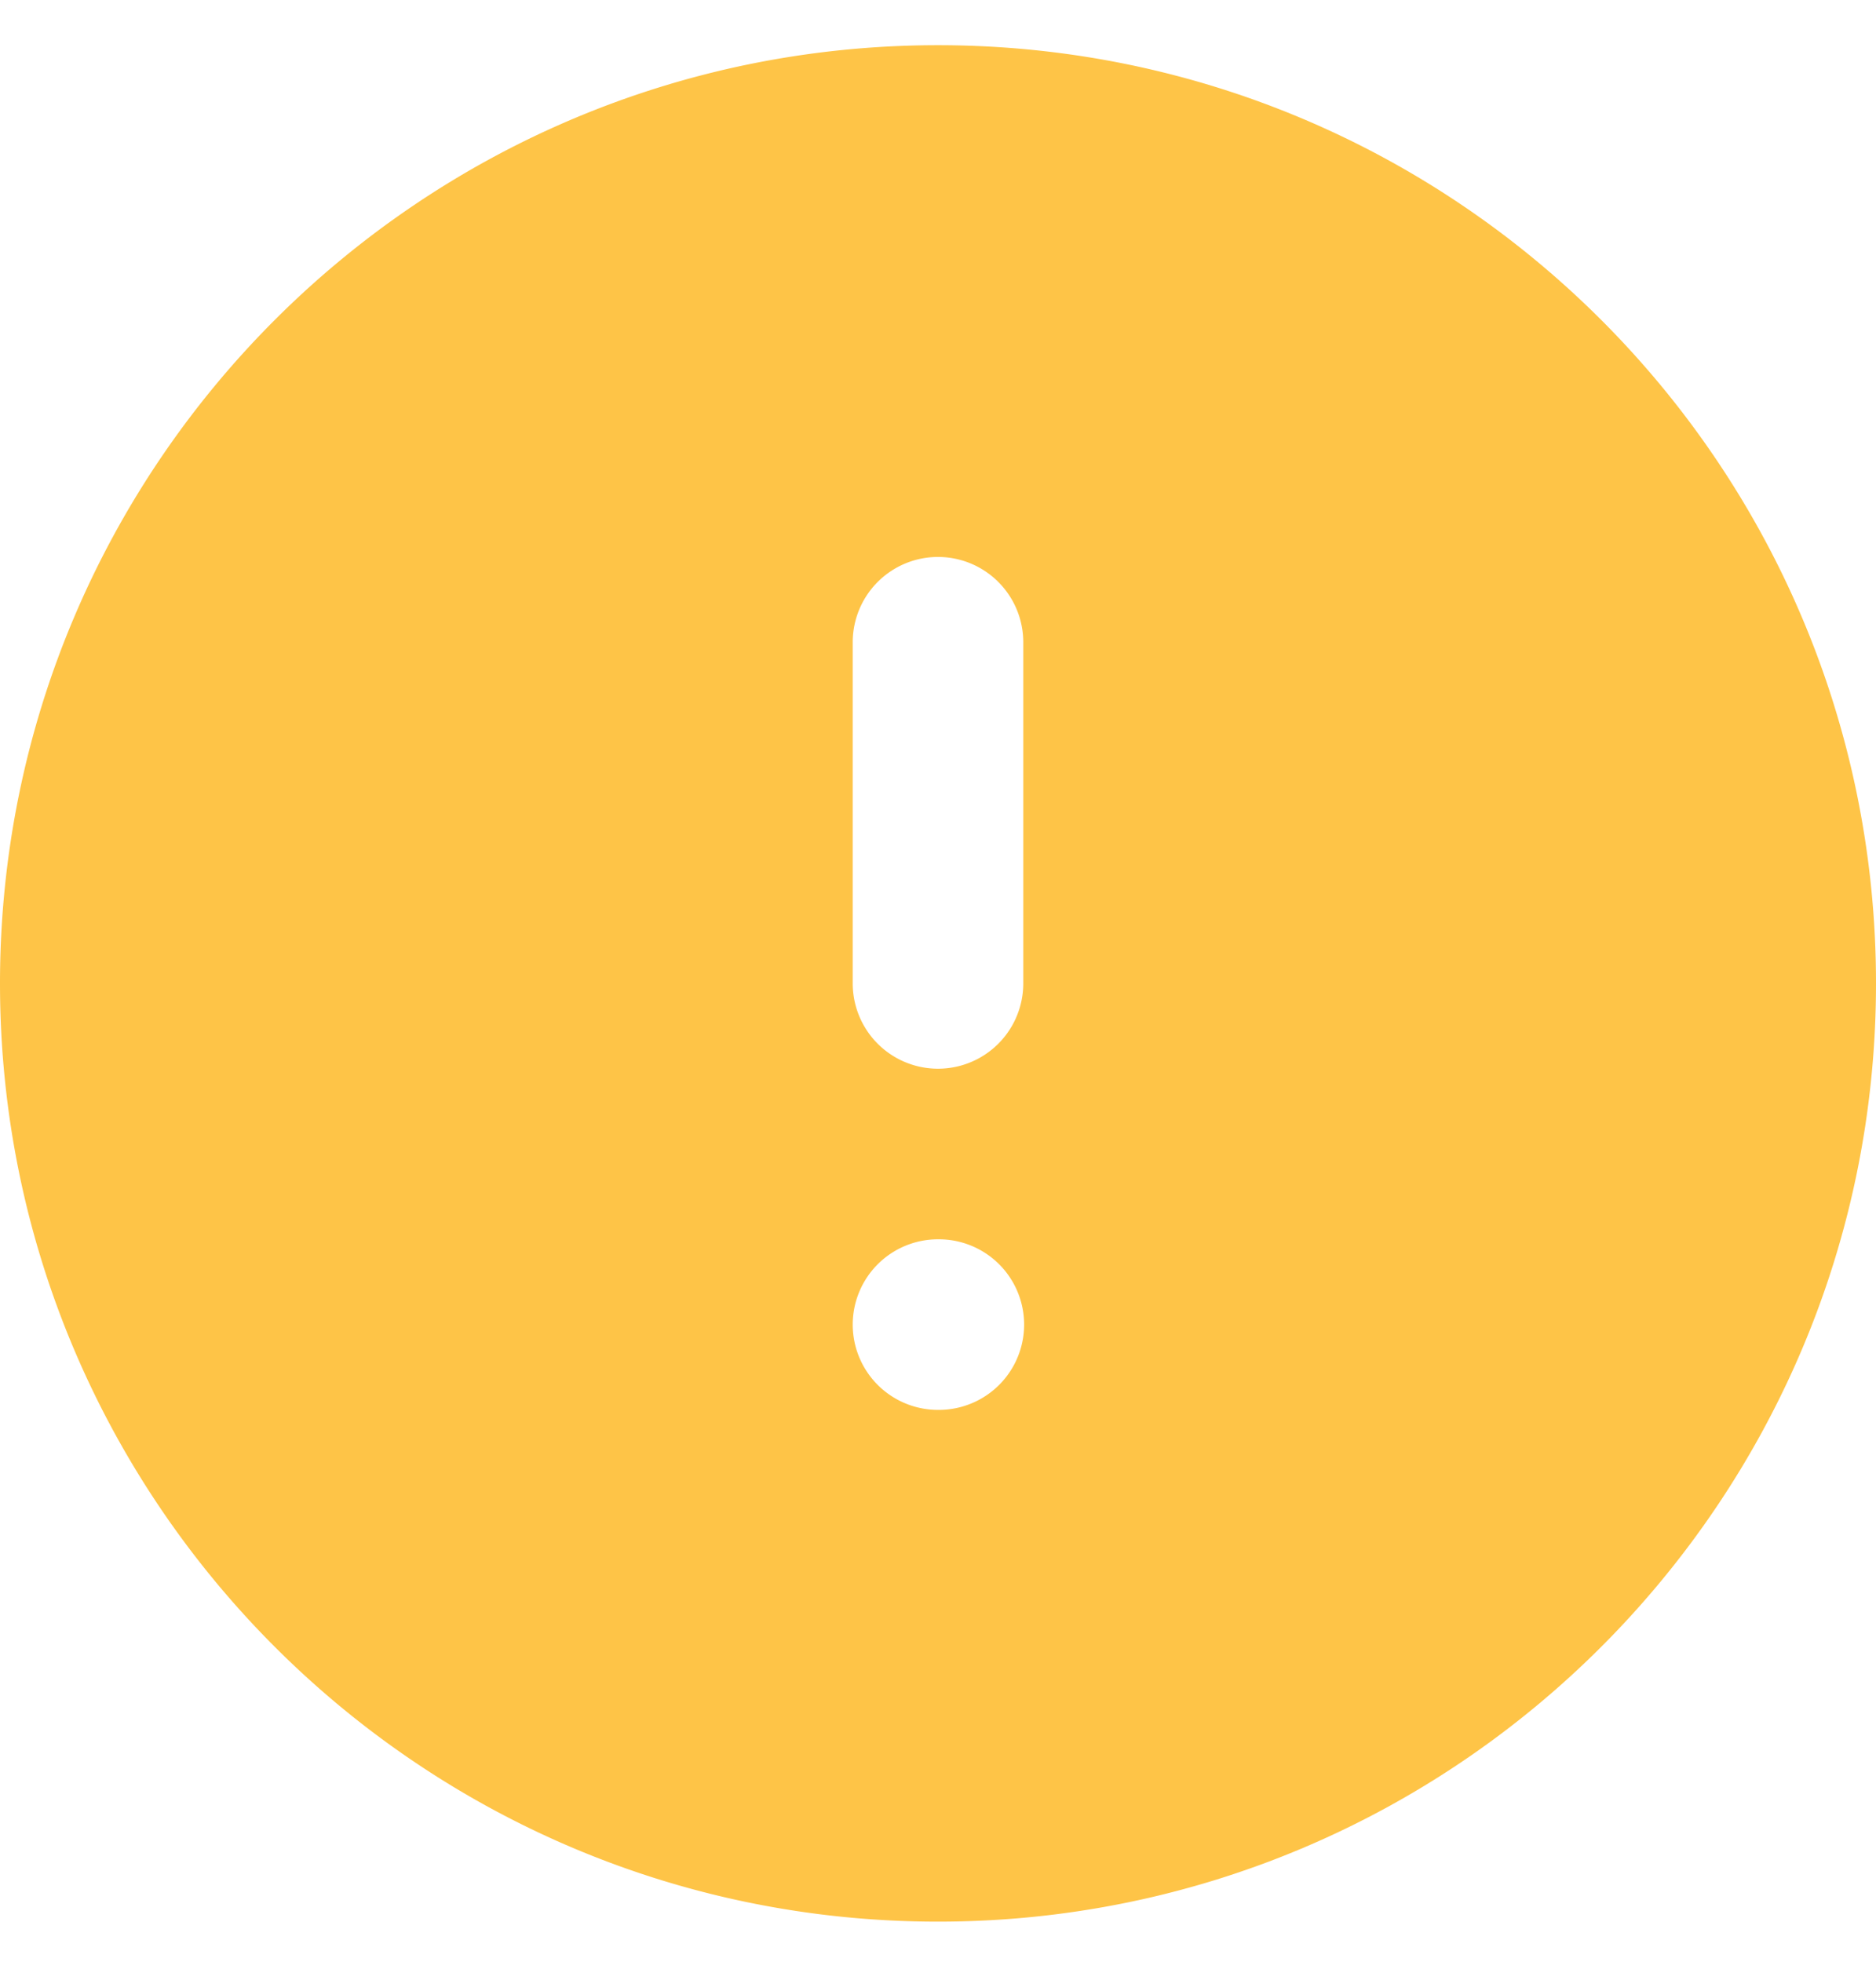 <svg width="22" height="23" viewBox="0 0 22 23" fill="none" xmlns="http://www.w3.org/2000/svg"><path fill-rule="evenodd" clip-rule="evenodd" d="M11 .53c-6.075 0-11 4.924-11 11 0 6.074 4.925 11 11 11s11-4.926 11-11c0-6.076-4.925-11-11-11zm1 7a1 1 0 1 0-2 0v4a1 1 0 1 0 2 0v-4zm-1 7a1 1 0 1 0 0 2h.01a1 1 0 1 0 0-2H11z" fill="#FEC447"/></svg>